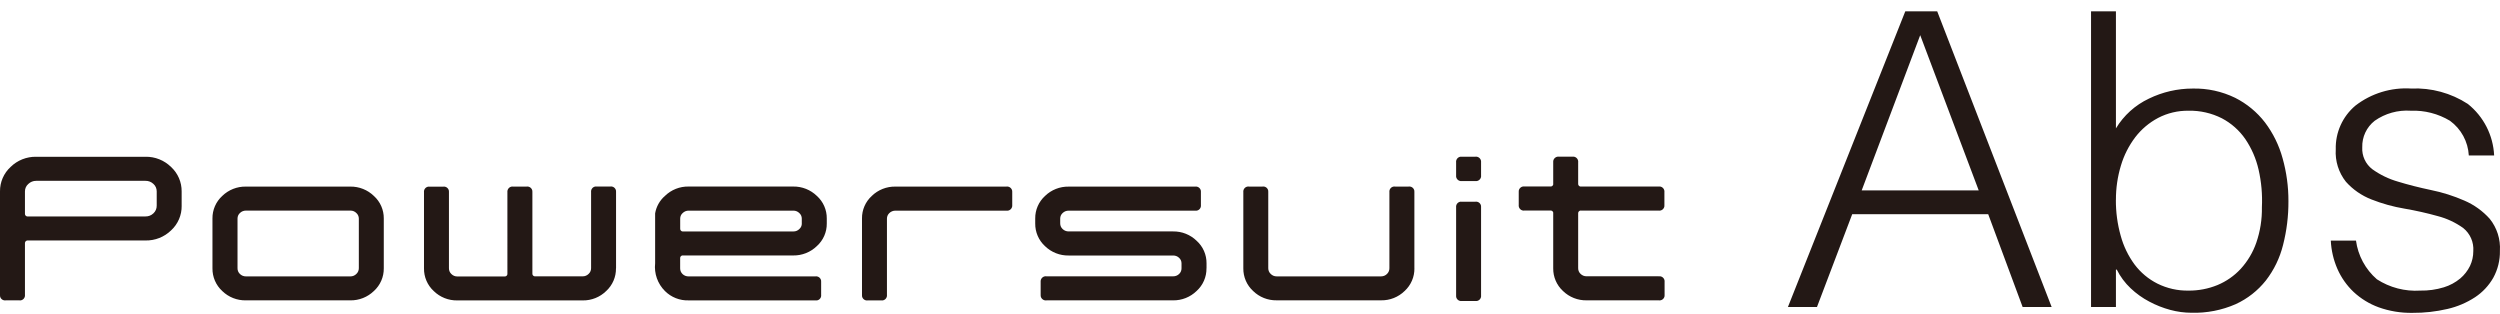 <?xml version="1.0" encoding="utf-8"?>
<!-- Generator: Adobe Illustrator 26.0.1, SVG Export Plug-In . SVG Version: 6.00 Build 0)  -->
<svg version="1.1" id="レイヤー_1" xmlns="http://www.w3.org/2000/svg" xmlns:xlink="http://www.w3.org/1999/xlink" x="0px"
	 y="0px" width="207.214px" height="26px" viewBox="0 0 207.214 26" style="enable-background:new 0 0 207.214 26;"
	 xml:space="preserve">
<style type="text/css">
	.st0{fill-rule:evenodd;clip-rule:evenodd;fill:#231815;}
</style>
<path id="シェイプ_989" class="st0" d="M15.057,17.061c0.011,0.772-0.308,1.512-0.876,2.034
	c-0.568,0.552-1.333,0.853-2.124,0.837H2.329c-0.123-0.021-0.239,0.062-0.259,0.184c-0.004,0.021-0.004,0.042-0.002,0.064v4.254
	c0.027,0.229-0.137,0.437-0.366,0.464c-0.039,0.005-0.079,0.004-0.118-0.003h-1.1c-0.228,0.037-0.444-0.117-0.481-0.346
	C-0.004,24.511-0.005,24.472,0,24.433v-8.574c-0.007-0.767,0.311-1.5,0.876-2.019C1.441,13.284,2.207,12.979,3,12.994h9.056
	c0.793-0.016,1.559,0.29,2.124,0.847c0.565,0.521,0.883,1.256,0.876,2.024v1.2L15.057,17.061z M12.989,17.05v-1.191
	c0.001-0.234-0.097-0.457-0.271-0.613c-0.177-0.171-0.415-0.264-0.661-0.258H3c-0.243-0.003-0.477,0.09-0.652,0.258
	c-0.178,0.154-0.281,0.378-0.28,0.613v1.85c-0.01,0.12,0.08,0.225,0.2,0.235c0.02,0.002,0.041,0,0.061-0.004h9.727
	c0.246,0.006,0.484-0.087,0.661-0.258c0.176-0.162,0.275-0.392,0.271-0.632L12.989,17.05z M31.81,22.24
	c0.008,0.715-0.29,1.4-0.82,1.881c-0.524,0.507-1.228,0.786-1.957,0.774h-8.647c-0.733,0.016-1.441-0.263-1.966-0.774
	c-0.525-0.483-0.82-1.167-0.81-1.881v-4.135c-0.007-0.708,0.287-1.386,0.81-1.863c0.525-0.511,1.233-0.791,1.966-0.776h8.647
	c0.729-0.011,1.433,0.268,1.957,0.776c0.528,0.475,0.827,1.153,0.82,1.863C31.81,18.105,31.81,22.24,31.81,22.24z M29.742,22.229
	v-4.113c0-0.176-0.075-0.344-0.206-0.461c-0.128-0.129-0.303-0.201-0.485-0.2h-8.664c-0.187-0.002-0.366,0.07-0.5,0.2
	c-0.129,0.118-0.202,0.286-0.2,0.461v4.114c-0.005,0.181,0.068,0.355,0.2,0.479c0.133,0.131,0.313,0.203,0.5,0.2h8.662
	c0.182,0.001,0.357-0.071,0.485-0.2C29.668,22.586,29.744,22.411,29.742,22.229L29.742,22.229z M51.056,22.24
	c0.01,0.714-0.285,1.398-0.811,1.881c-0.518,0.51-1.219,0.79-1.945,0.779H37.9c-0.726,0.013-1.428-0.266-1.947-0.774
	c-0.526-0.483-0.82-1.167-0.81-1.881v-6.31c-0.027-0.23,0.137-0.438,0.367-0.466c0.039-0.005,0.079-0.004,0.117,0.003h1.1
	c0.228-0.038,0.444,0.117,0.481,0.346c0.006,0.039,0.007,0.078,0.003,0.117v6.3c-0.004,0.182,0.071,0.357,0.205,0.48
	c0.128,0.129,0.302,0.201,0.484,0.2h3.914c0.119,0.015,0.228-0.069,0.243-0.188c0.003-0.02,0.002-0.041-0.001-0.061V15.93
	c-0.024-0.234,0.146-0.443,0.38-0.468c0.04-0.004,0.081-0.003,0.12,0.005h1.071c0.231-0.043,0.453,0.11,0.495,0.34
	c0.007,0.04,0.009,0.082,0.005,0.123v6.725c-0.018,0.119,0.064,0.23,0.183,0.248c0.02,0.003,0.041,0.003,0.061,0.001H48.3
	c0.183,0.002,0.358-0.071,0.487-0.2c0.134-0.123,0.209-0.298,0.206-0.48v-6.3c-0.027-0.23,0.137-0.438,0.366-0.466
	c0.039-0.005,0.079-0.004,0.119,0.003h1.1c0.228-0.038,0.444,0.117,0.481,0.346c0.006,0.039,0.007,0.078,0.003,0.117v6.31
	L51.056,22.24z M83.9,16.993c0.024,0.236-0.148,0.447-0.385,0.471c-0.038,0.004-0.077,0.003-0.115-0.004h-9.185
	c-0.187-0.002-0.366,0.07-0.5,0.2c-0.129,0.119-0.202,0.287-0.2,0.463v6.314c0.027,0.23-0.138,0.438-0.368,0.465
	c-0.039,0.005-0.078,0.004-0.116-0.003h-1.1c-0.228,0.038-0.444-0.117-0.481-0.346c-0.006-0.039-0.007-0.078-0.003-0.117v-6.331
	c-0.008-0.708,0.287-1.386,0.81-1.863c0.525-0.512,1.234-0.791,1.967-0.776H83.4c0.234-0.04,0.456,0.118,0.496,0.352
	c0.006,0.038,0.008,0.077,0.004,0.115v1.059V16.993z M100,22.237c0.01,0.716-0.289,1.402-0.82,1.882
	c-0.523,0.508-1.227,0.788-1.956,0.776H86.755c-0.233,0.04-0.455-0.116-0.496-0.35c-0.007-0.038-0.008-0.078-0.004-0.116V23.37
	c-0.024-0.236,0.147-0.447,0.382-0.471c0.039-0.004,0.079-0.003,0.118,0.004h10.49c0.181,0.002,0.356-0.067,0.486-0.194
	c0.132-0.122,0.204-0.295,0.2-0.475v-0.405c0.002-0.174-0.071-0.34-0.2-0.457c-0.13-0.126-0.305-0.196-0.486-0.194h-8.659
	c-0.734,0.015-1.443-0.264-1.97-0.776c-0.526-0.483-0.821-1.168-0.811-1.882v-0.41c-0.008-0.709,0.287-1.387,0.81-1.865
	c0.525-0.512,1.233-0.792,1.966-0.777h10.473c0.23-0.037,0.445,0.12,0.482,0.35c0.006,0.039,0.007,0.078,0.002,0.117v1.059
	c0.028,0.231-0.136,0.441-0.367,0.469c-0.039,0.005-0.079,0.004-0.117-0.002H88.581c-0.186-0.005-0.366,0.065-0.5,0.193
	c-0.131,0.116-0.206,0.283-0.206,0.458v0.4c-0.003,0.181,0.072,0.355,0.206,0.476c0.135,0.128,0.314,0.198,0.5,0.194h8.647
	c0.729-0.012,1.433,0.268,1.956,0.776c0.528,0.475,0.827,1.154,0.82,1.865v0.41L100,22.237z M117.235,22.237
	c0.01,0.714-0.285,1.398-0.811,1.881c-0.519,0.508-1.221,0.787-1.947,0.774h-8.665c-0.727,0.013-1.428-0.266-1.948-0.774
	c-0.525-0.483-0.82-1.167-0.81-1.881v-6.31c-0.027-0.23,0.137-0.438,0.367-0.466c0.039-0.005,0.079-0.004,0.117,0.003h1.1
	c0.228-0.038,0.443,0.117,0.48,0.344c0.006,0.039,0.007,0.079,0.003,0.119v6.3c-0.003,0.182,0.072,0.357,0.207,0.48
	c0.128,0.129,0.302,0.202,0.484,0.2h8.665c0.182,0.001,0.357-0.071,0.485-0.2c0.131-0.125,0.204-0.299,0.2-0.48v-6.3
	c-0.027-0.23,0.137-0.438,0.366-0.466c0.039-0.005,0.079-0.004,0.119,0.003h1.1c0.229-0.037,0.445,0.118,0.482,0.347
	c0.006,0.038,0.007,0.078,0.003,0.116v6.31L117.235,22.237z M68.528,18.527c0.008,0.712-0.292,1.393-0.821,1.869
	c-0.524,0.509-1.229,0.789-1.96,0.778h-9.111c-0.117-0.025-0.232,0.051-0.257,0.168c-0.004,0.019-0.005,0.038-0.004,0.057v0.841
	c-0.003,0.183,0.072,0.358,0.206,0.482c0.135,0.126,0.315,0.193,0.5,0.187h10.496c0.229-0.037,0.444,0.119,0.481,0.348
	c0.006,0.037,0.007,0.075,0.003,0.112v1.069c0.029,0.226-0.131,0.433-0.357,0.462c-0.042,0.005-0.085,0.004-0.127-0.003H57.084
	c-0.736,0.026-1.449-0.254-1.97-0.775c-0.606-0.603-0.905-1.45-0.813-2.3v-4.135c0.094-0.563,0.382-1.075,0.813-1.448
	c0.526-0.513,1.235-0.794,1.97-0.778h8.663c0.731-0.011,1.436,0.269,1.96,0.778c0.529,0.476,0.828,1.156,0.821,1.867V18.527
	L68.528,18.527z M66.456,18.527v-0.41c0.002-0.175-0.074-0.343-0.206-0.458c-0.129-0.129-0.304-0.201-0.486-0.2h-8.68
	c-0.187-0.003-0.367,0.069-0.5,0.2c-0.132,0.115-0.208,0.283-0.206,0.458v0.834c-0.009,0.121,0.081,0.227,0.202,0.236
	c0.02,0.002,0.039,0,0.059-0.003h9.128c0.182,0.002,0.358-0.07,0.486-0.2c0.132-0.115,0.208-0.283,0.206-0.458 M122.759,14.526
	c0.033,0.234-0.13,0.449-0.364,0.482c-0.04,0.006-0.08,0.006-0.119,0h-1.1c-0.235,0.033-0.452-0.13-0.485-0.365
	c-0.005-0.039-0.006-0.078,0-0.117v-1.058c-0.031-0.234,0.133-0.449,0.367-0.48c0.039-0.005,0.079-0.005,0.118,0.001h1.1
	c0.232-0.034,0.448,0.126,0.482,0.358c0.006,0.04,0.006,0.081,0.001,0.121v1.052V14.526z M122.759,24.483
	c0.028,0.229-0.134,0.438-0.363,0.466c-0.04,0.005-0.08,0.004-0.12-0.002h-1.1c-0.229,0.038-0.445-0.118-0.482-0.347
	c-0.006-0.039-0.007-0.078-0.003-0.117v-7.3c-0.027-0.23,0.138-0.439,0.369-0.466c0.039-0.005,0.078-0.004,0.116,0.003h1.1
	c0.227-0.038,0.442,0.115,0.48,0.342c0.007,0.04,0.008,0.081,0.003,0.121V24.483z M137.475,22.9h-5.968
	c-0.187,0.004-0.367-0.068-0.5-0.2c-0.132-0.123-0.205-0.297-0.2-0.477v-4.539c-0.008-0.121,0.083-0.225,0.204-0.233
	c0.019-0.001,0.039,0,0.058,0.004h6.4c0.23,0.037,0.447-0.12,0.484-0.35c0.006-0.039,0.007-0.078,0.002-0.117V15.93
	c0.028-0.232-0.137-0.443-0.369-0.471c-0.039-0.005-0.078-0.004-0.117,0.002h-6.4c-0.119,0.024-0.234-0.052-0.258-0.171
	c-0.004-0.02-0.005-0.041-0.004-0.061v-1.766c0.032-0.232-0.131-0.446-0.363-0.478c-0.04-0.005-0.08-0.005-0.119,0.001h-1.1
	c-0.234-0.034-0.451,0.128-0.485,0.361c-0.006,0.04-0.006,0.081-0.001,0.121V15.3c-0.031,0.108-0.137,0.175-0.248,0.158h-2.124
	c-0.231-0.037-0.447,0.121-0.484,0.352c-0.006,0.039-0.007,0.078-0.002,0.117v1.058c-0.028,0.231,0.137,0.442,0.369,0.469
	c0.039,0.005,0.079,0.004,0.117-0.002h2.124c0.111-0.019,0.218,0.049,0.248,0.157v4.631c-0.009,0.714,0.286,1.398,0.811,1.881
	c0.526,0.51,1.233,0.788,1.965,0.773h5.968c0.23,0.038,0.447-0.118,0.485-0.348c0.006-0.039,0.007-0.079,0.002-0.119V23.37
	c0.028-0.231-0.137-0.442-0.368-0.469c-0.039-0.005-0.079-0.004-0.119,0.002"/>
<path id="シェイプ_990" class="st0" d="M148.193,25.446l9.727-24.505h2.647l9.485,24.505h-2.405l-2.853-7.691h-11.273
	l-2.92,7.691H148.193z M154.307,15.781h9.7l-4.849-12.866L154.307,15.781z M175.376,25.447h-2.059V0.941h2.063v9.7
	c0.648-1.073,1.598-1.931,2.732-2.466c1.13-0.55,2.37-0.836,3.627-0.835c1.218-0.029,2.426,0.234,3.522,0.767
	c0.968,0.487,1.814,1.185,2.475,2.043c0.672,0.89,1.168,1.901,1.461,2.978c0.323,1.152,0.485,2.343,0.481,3.539
	c0.008,1.228-0.142,2.453-0.447,3.643c-0.266,1.068-0.75,2.069-1.424,2.94c-0.666,0.839-1.52,1.509-2.493,1.957
	c-1.157,0.508-2.413,0.753-3.676,0.716c-0.593-0.003-1.183-0.082-1.755-0.237c-0.602-0.162-1.184-0.392-1.735-0.686
	c-0.565-0.295-1.085-0.668-1.548-1.106c-0.472-0.445-0.861-0.969-1.15-1.549h-0.07v3.1L175.376,25.447z M175.376,16.564
	c-0.007,1.006,0.128,2.009,0.4,2.978c0.233,0.858,0.623,1.666,1.15,2.382c0.5,0.666,1.147,1.207,1.891,1.582
	c0.8,0.398,1.684,0.597,2.578,0.581c0.824,0.008,1.642-0.149,2.405-0.461c0.731-0.304,1.388-0.762,1.925-1.343
	c0.571-0.626,1.01-1.362,1.288-2.163c0.326-0.946,0.484-1.942,0.466-2.943c0.051-1.046-0.042-2.095-0.275-3.116
	c-0.206-0.906-0.579-1.766-1.1-2.535c-0.498-0.721-1.164-1.311-1.94-1.719c-0.857-0.434-1.808-0.65-2.768-0.629
	c-0.879-0.013-1.747,0.193-2.526,0.6c-0.738,0.391-1.383,0.937-1.891,1.6c-0.533,0.705-0.935,1.5-1.186,2.347
	c-0.278,0.92-0.417,1.877-0.413,2.838L175.376,16.564z M195.276,19.934c0.167,1.247,0.783,2.391,1.734,3.215
	c1.066,0.689,2.325,1.018,3.592,0.937c0.664,0.013,1.325-0.079,1.96-0.273c0.497-0.152,0.958-0.401,1.358-0.733
	c0.338-0.286,0.613-0.639,0.808-1.037c0.181-0.383,0.274-0.801,0.273-1.225c0.054-0.741-0.26-1.46-0.841-1.923
	c-0.639-0.456-1.355-0.79-2.115-0.986c-0.902-0.252-1.815-0.457-2.738-0.615c-0.941-0.158-1.863-0.414-2.75-0.764
	c-0.81-0.315-1.535-0.817-2.114-1.465c-0.604-0.761-0.904-1.719-0.842-2.688c-0.037-1.394,0.564-2.728,1.632-3.625
	c1.318-1.017,2.961-1.52,4.622-1.414c1.659-0.075,3.3,0.371,4.693,1.276c1.308,1.043,2.103,2.6,2.181,4.272h-2.1
	c-0.062-1.145-0.635-2.201-1.562-2.876c-0.979-0.588-2.108-0.877-3.249-0.833c-1.063-0.073-2.118,0.221-2.99,0.833
	c-0.674,0.528-1.056,1.344-1.031,2.2c-0.04,0.709,0.275,1.392,0.841,1.821c0.642,0.458,1.357,0.804,2.115,1.022
	c0.848,0.259,1.765,0.493,2.75,0.7c0.944,0.192,1.865,0.484,2.748,0.869c0.807,0.345,1.529,0.862,2.114,1.516
	c0.601,0.75,0.901,1.696,0.842,2.655c0.015,0.778-0.175,1.547-0.549,2.229c-0.37,0.65-0.888,1.203-1.512,1.615
	c-0.699,0.456-1.473,0.785-2.287,0.971c-0.95,0.223-1.924,0.331-2.9,0.323c-0.953,0.017-1.902-0.139-2.8-0.459
	c-0.772-0.282-1.48-0.716-2.081-1.276c-0.569-0.54-1.024-1.188-1.34-1.906c-0.325-0.743-0.51-1.539-0.548-2.349h2.1L195.276,19.934z
	"/>
</svg>
